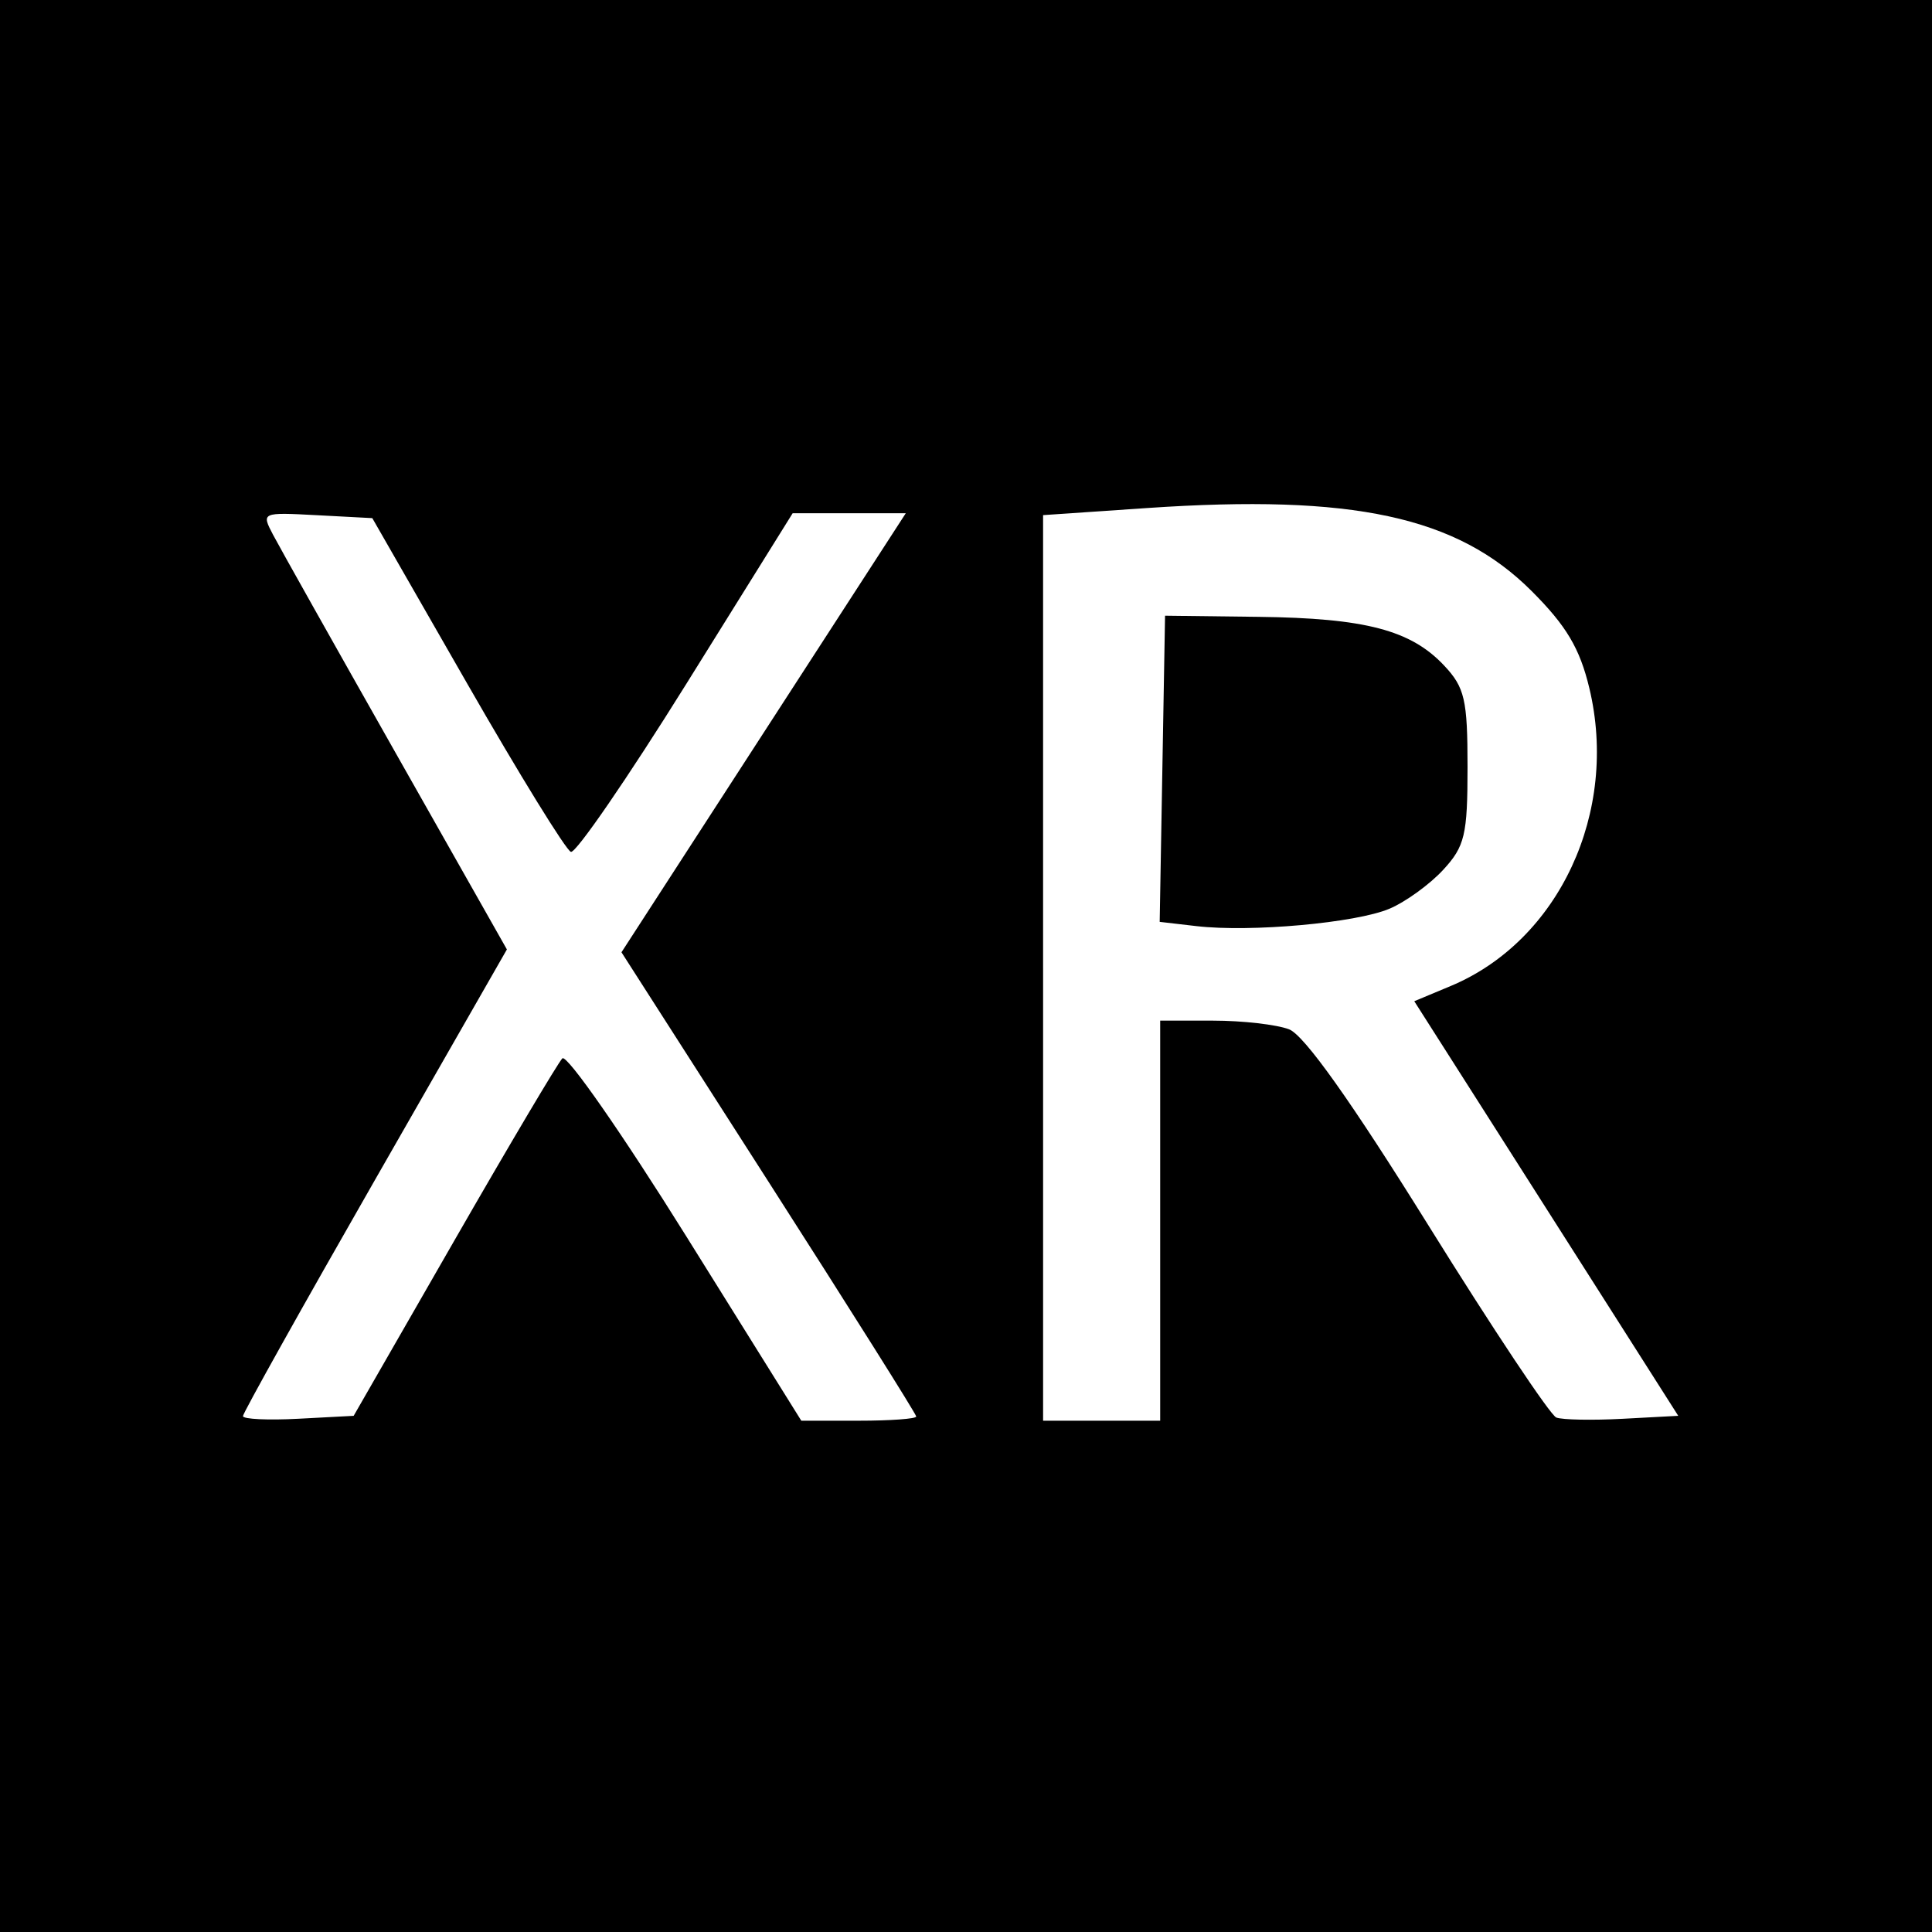 <?xml version="1.0" encoding="UTF-8" standalone="no"?>
<!-- Created with Inkscape (http://www.inkscape.org/) -->

<svg
   xmlns:svg="http://www.w3.org/2000/svg"
   xmlns="http://www.w3.org/2000/svg"
   version="1.1"
   width="565.714"
   height="565.714"
   id="svg2">
  <rect width="100%" height="100%" fill="#808080" stroke="none"/>
  <defs
     id="defs4" />
  <g
     transform="translate(-100,-309.505)"
     id="layer1">
    <rect
       width="565.714"
       height="565.714"
       x="100"
       y="309.505"
       id="rect2816"
       style="fill:#000000;fill-opacity:1;fill-rule:evenodd;stroke:#000000;stroke-width:0;stroke-linecap:butt;stroke-linejoin:round;stroke-miterlimit:4;stroke-opacity:1;stroke-dasharray:none" />
    <path
       d="m 171.143,724.156 c 0,-0.899 17.389,-32.011 38.641,-69.139 l 38.641,-67.505 -32.517,-57.432 c -17.884,-31.588 -34.068,-60.391 -35.964,-64.008 -3.426,-6.536 -3.347,-6.571 12.812,-5.714 l 16.259,0.862 27.774,48.427 c 15.276,26.635 28.946,48.818 30.378,49.295 1.432,0.477 16.627,-21.636 33.767,-49.141 l 31.163,-50.009 16.563,0 16.563,0 -41.623,64.276 -41.623,64.276 43.155,67.353 c 23.735,37.044 43.155,67.906 43.155,68.581 0,0.675 -7.572,1.228 -16.827,1.228 l -16.827,0 -33.818,-54.212 c -18.6,-29.817 -34.864,-53.166 -36.142,-51.888 -1.278,1.278 -15.552,25.352 -31.719,53.498 l -29.395,51.174 -16.208,0.857 c -8.914,0.471 -16.208,0.122 -16.208,-0.777 z"
       id="path3599"
       style="fill:#ffffff;fill-opacity:1;fill-rule:evenodd;stroke:#000000;stroke-width:0;stroke-linecap:butt;stroke-linejoin:round;stroke-miterlimit:4;stroke-opacity:1;stroke-dasharray:none" />
    <path
       d="m 405.429,592.923 0,-132.582 30.511,-2.08 c 60.237,-4.106 90.708,2.476 112.542,24.311 10.182,10.182 14.097,16.767 16.89,28.409 8.699,36.26 -8.856,73.984 -40.599,87.244 l -10.656,4.451 19.556,30.7 c 10.756,16.885 28.147,44.2 38.648,60.7 l 19.091,30 -16.243,0.869 c -8.934,0.478 -17.69,0.313 -19.459,-0.365 -1.769,-0.679 -18.602,-25.964 -37.406,-56.19 -22.702,-36.49 -36.432,-55.808 -40.861,-57.492 -3.669,-1.395 -13.659,-2.536 -22.199,-2.536 l -15.528,0 0,58.571 0,58.571 -17.143,0 -17.143,0 0,-132.582 z m 101.429,-17.333 c 4.714,-1.999 11.786,-7.117 15.714,-11.375 6.353,-6.885 7.143,-10.217 7.143,-30.138 0,-19.701 -0.824,-23.274 -6.849,-29.687 -9.759,-10.388 -23.081,-13.885 -54.349,-14.266 l -27.374,-0.333 -0.786,44.823 -0.786,44.823 10.786,1.25 c 15.904,1.843 46.678,-0.933 56.5,-5.098 z"
       id="path3601"
       style="fill:#ffffff;fill-opacity:1;fill-rule:evenodd;stroke:#000000;stroke-width:0;stroke-linecap:butt;stroke-linejoin:round;stroke-miterlimit:4;stroke-opacity:1;stroke-dasharray:none" />
  </g>
</svg>
